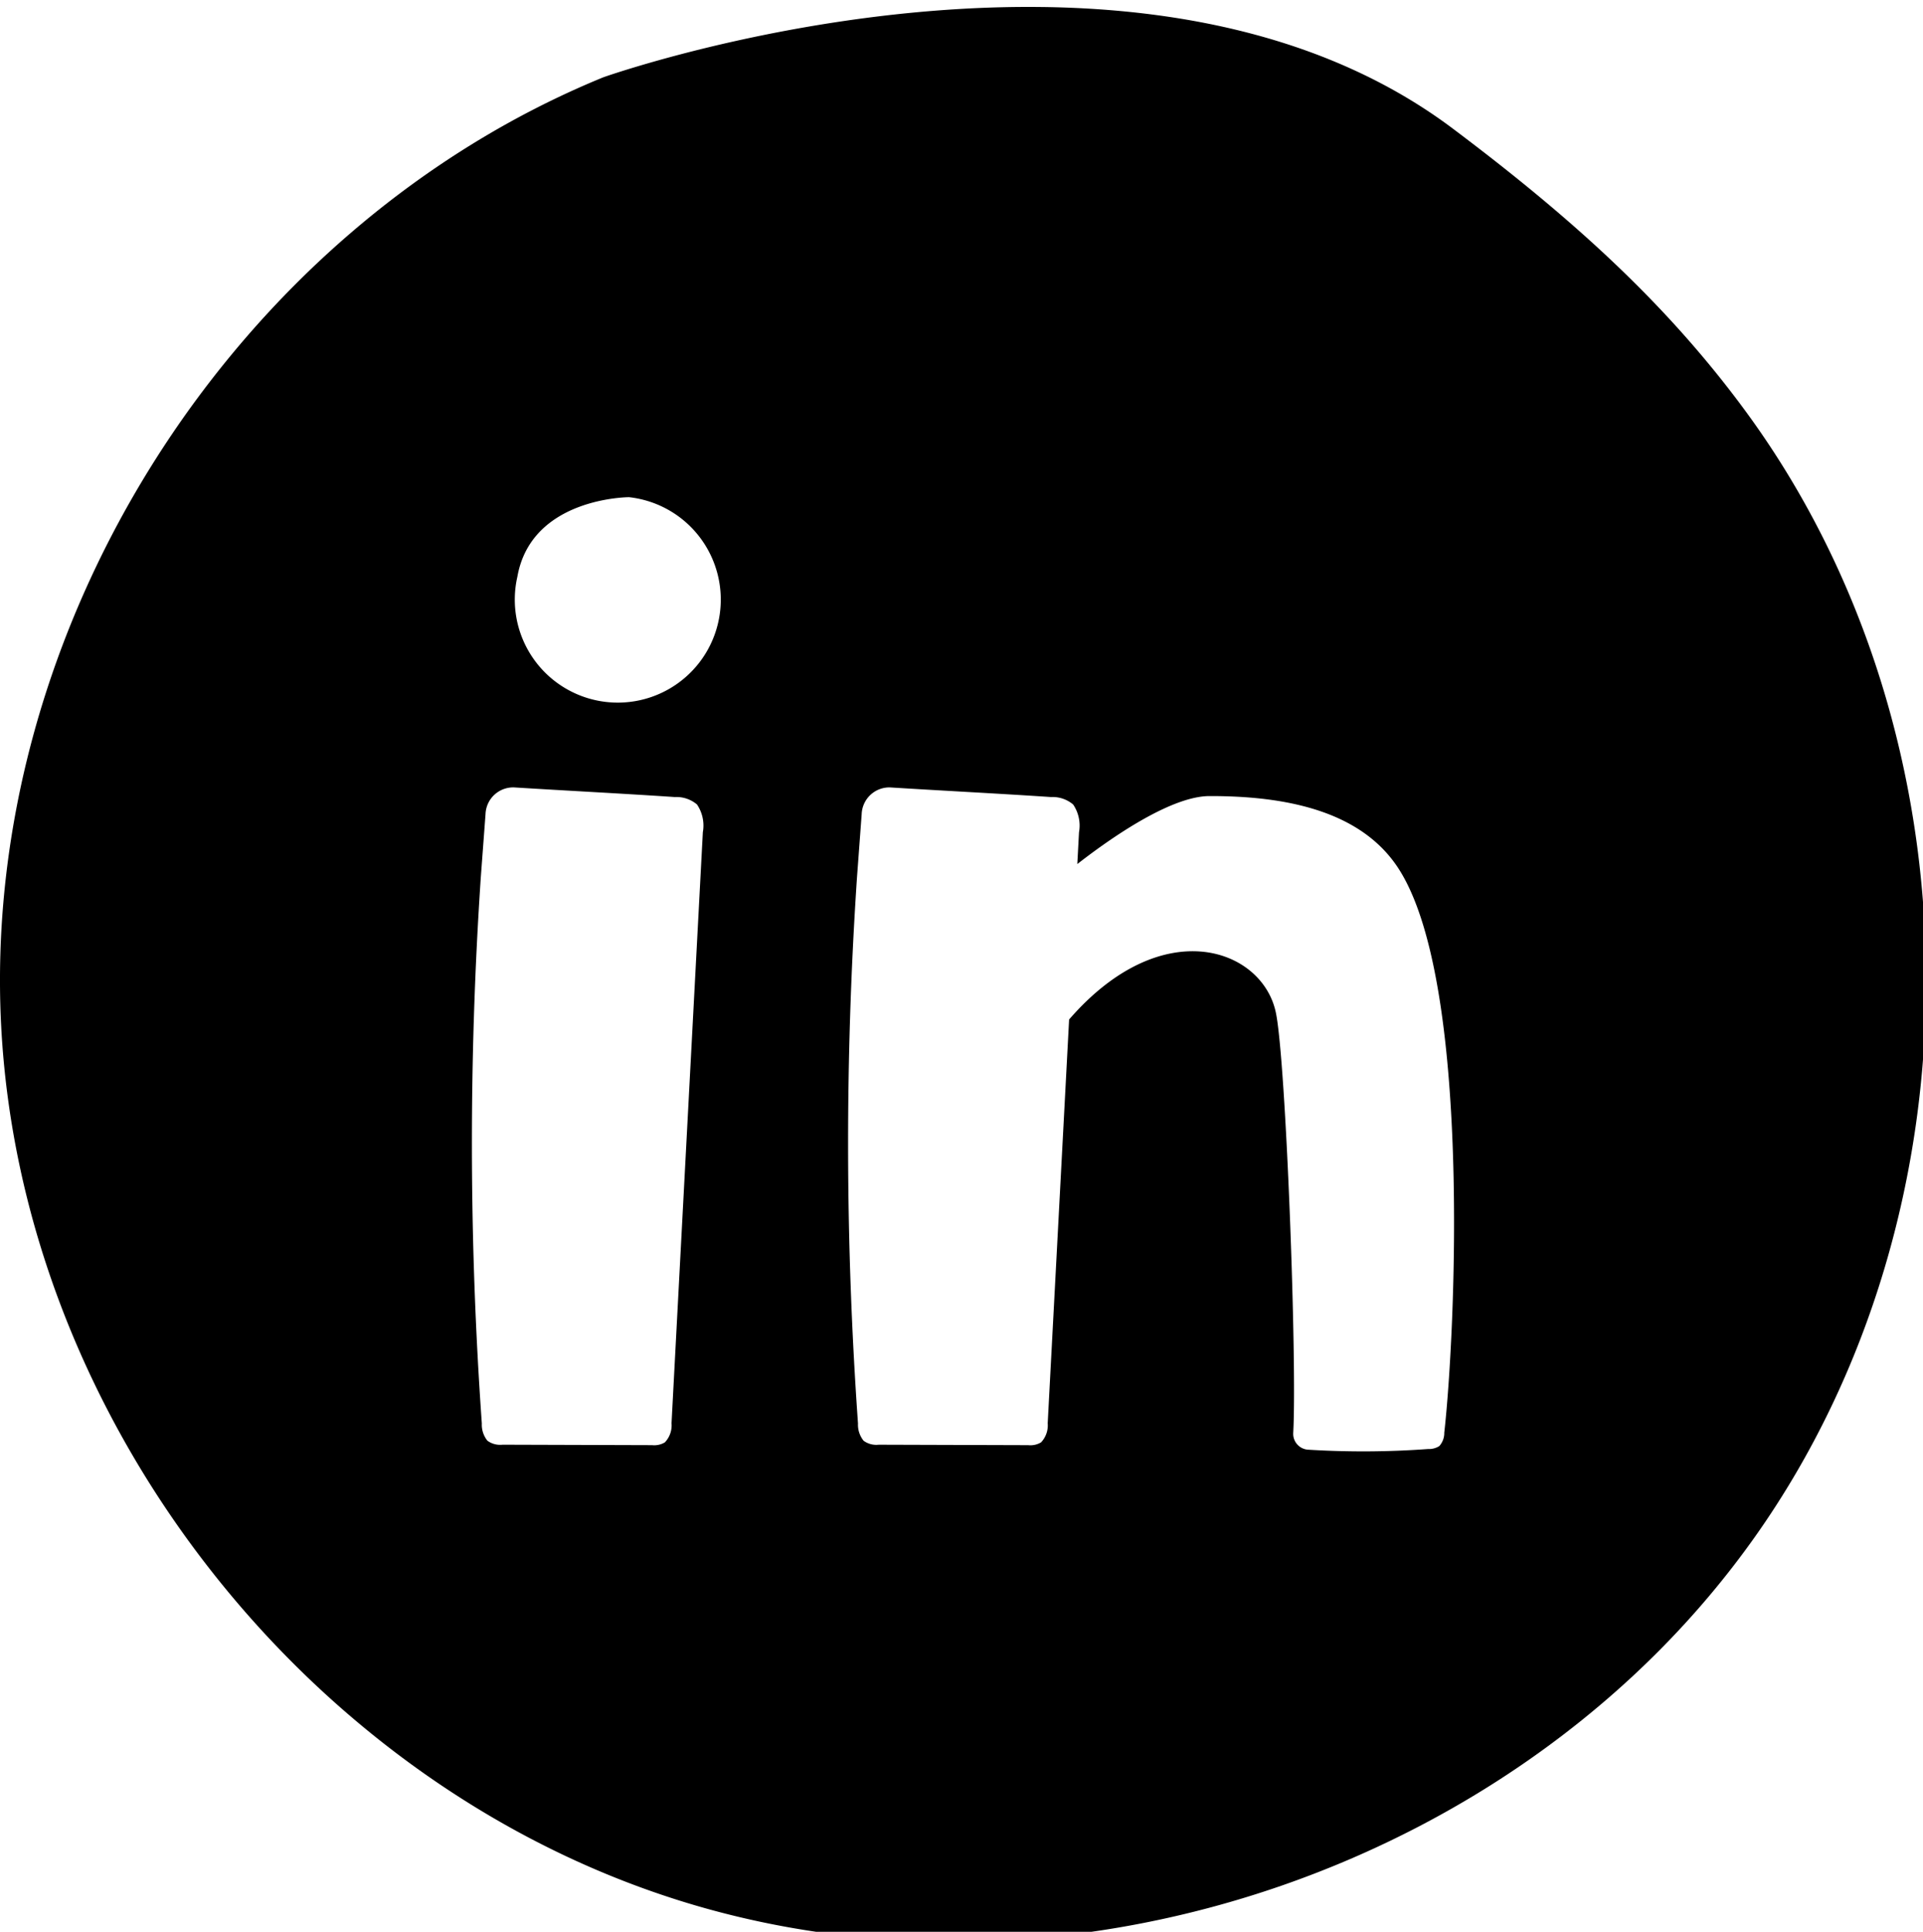 <?xml version="1.0" encoding="UTF-8" standalone="no"?> <svg xmlns:inkscape="http://www.inkscape.org/namespaces/inkscape" xmlns:sodipodi="http://sodipodi.sourceforge.net/DTD/sodipodi-0.dtd" xmlns="http://www.w3.org/2000/svg" xmlns:svg="http://www.w3.org/2000/svg" width="41.069mm" height="41.245mm" viewBox="0 0 41.069 41.245" version="1.1" id="svg2554" xml:space="preserve"><defs id="defs2551"></defs><g id="layer1" transform="translate(-83.656,-60.884)"><g id="g1902" transform="matrix(0.265,0,0,0.265,83.655,-33.374)"><path id="path1369" d="m 84.14,356.258 c -18.807,-0.273 -35.51,5.658 -35.51,5.658 -29.756,12.177 -50.155,44.219 -48.537,76.328 1.618,32.109 25.159,61.967 56.018,70.982 30.859,9.015 66.799,-3.5 85.352,-29.752 18.553,-26.252 18.332,-64.342 -0.562,-90.354 -6.678,-9.192 -14.706,-16.22 -23.787,-23.049 -9.647,-7.253 -21.689,-9.65 -32.973,-9.814 z m -33.439,39.492 a 8.3,8.3 0 1 1 -9,6.4 c 1.135,-6.401 9,-6.4 9,-6.4 z m -9.275,23.381 c 4.165,0.26 9.158,0.518 12.967,0.777 a 2.556,2.556 0 0 1 1.783,0.6 3.033,3.033 0 0 1 0.471,2.236 c -0.841,15.872 -1.683,31.743 -2.523,47.615 a 1.994,1.994 0 0 1 -0.535,1.539 1.672,1.672 0 0 1 -1.035,0.227 l -12.045,-0.037 a 1.745,1.745 0 0 1 -1.221,-0.318 2.05,2.05 0 0 1 -0.453,-1.391 320.244,320.244 0 0 1 -0.088,-43.93 l 0.387,-5.172 a 2.231,2.231 0 0 1 2.293,-2.146 z m 30.316,0.002 c 4.166,0.26 9.158,0.516 12.967,0.775 a 2.558,2.558 0 0 1 1.783,0.602 3.028,3.028 0 0 1 0.471,2.234 l -0.137,2.562 c 3.313,-2.576 7.769,-5.477 10.654,-5.477 6.063,-0.012 12.108,1.148 15.158,5.727 6.015,9.027 4.641,37.783 3.762,45.564 a 1.573,1.573 0 0 1 -0.4,1.078 1.548,1.548 0 0 1 -0.906,0.238 71.842,71.842 0 0 1 -9.707,0.051 1.28,1.28 0 0 1 -1.16,-1.348 c 0.314,-5.761 -0.582,-29.939 -1.4,-33.861 -1.077,-5.166 -9.142,-8.109 -16.662,0.551 -0.574,10.844 -1.149,21.687 -1.725,32.531 a 1.994,1.994 0 0 1 -0.535,1.539 1.674,1.674 0 0 1 -1.035,0.227 l -12.045,-0.037 a 1.745,1.745 0 0 1 -1.221,-0.318 2.056,2.056 0 0 1 -0.453,-1.391 320.244,320.244 0 0 1 -0.086,-43.93 l 0.383,-5.172 a 2.233,2.233 0 0 1 2.295,-2.146 z"></path></g></g></svg> 